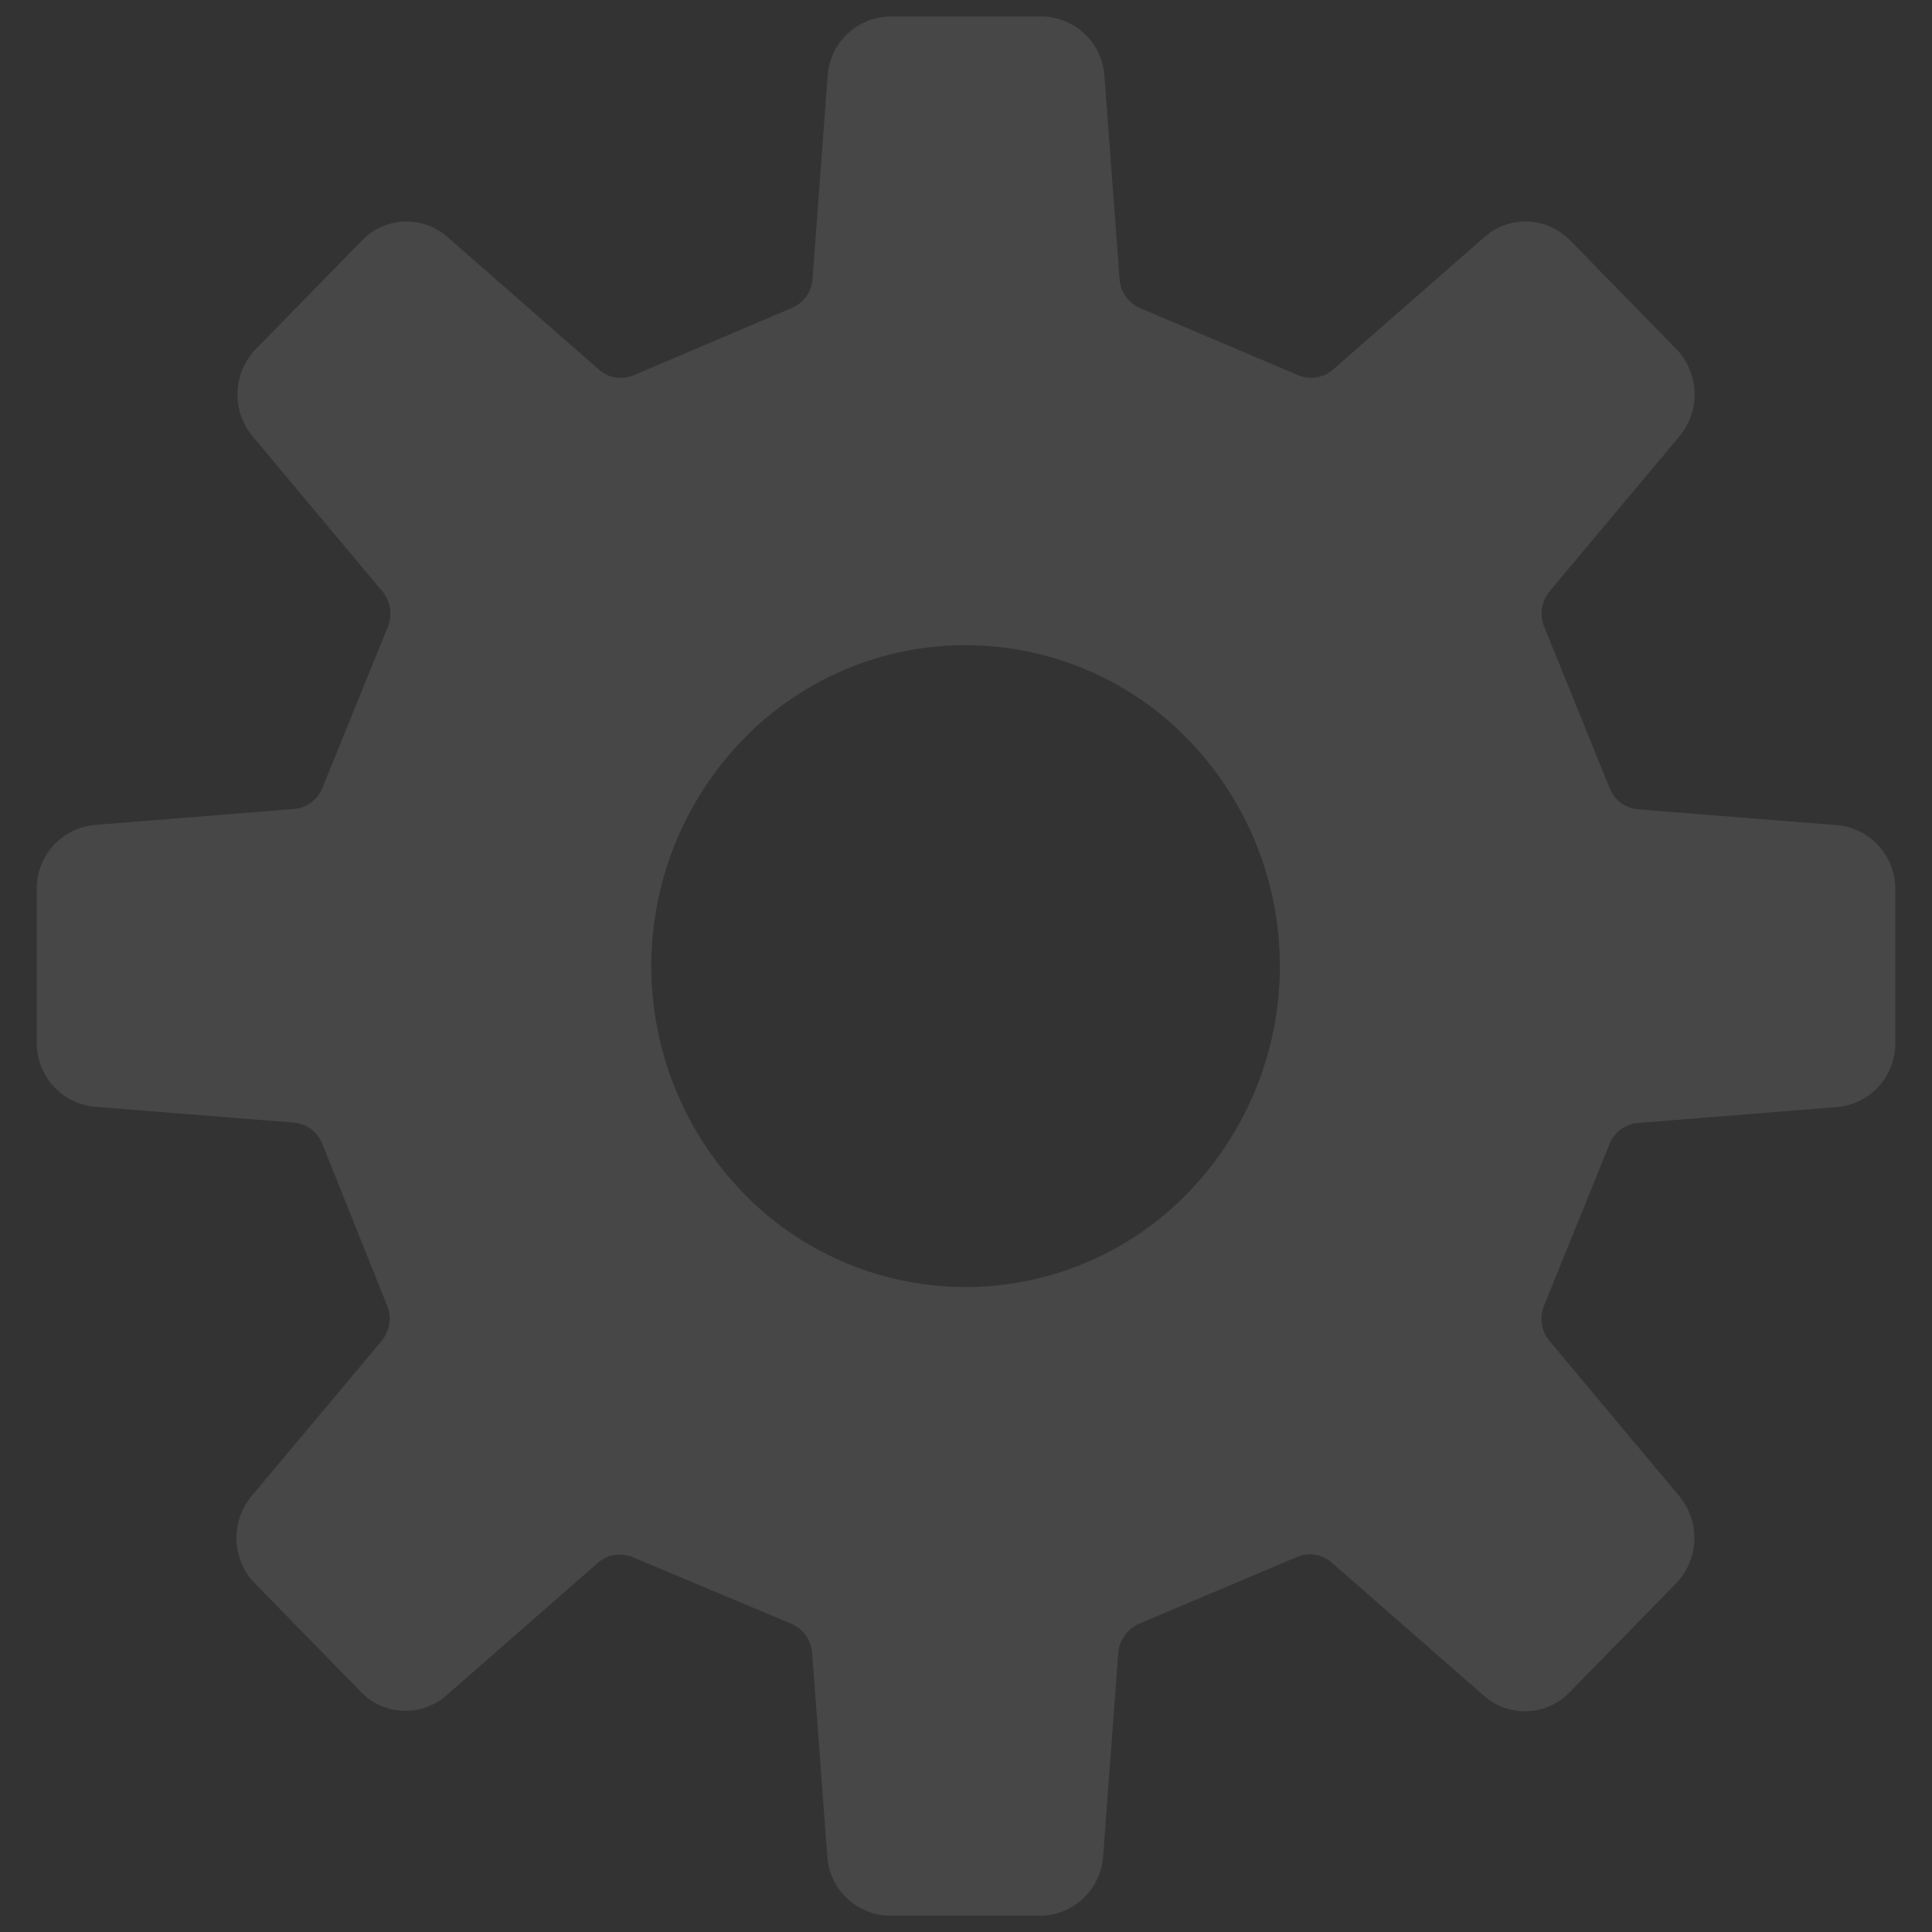<svg id="圖層_1" data-name="圖層 1" xmlns="http://www.w3.org/2000/svg" viewBox="0 0 255 255"><rect x="0" y="0" width="255" height="255" fill="#333333" stroke="none"/><defs><style>.cls-1{fill:#fff;opacity:0.1;isolation:isolate;}</style></defs><path class="cls-1" d="M242.47,108.91l-26.26-2.09a4.43,4.43,0,0,1-3.75-2.78l-8.64-21.31a4.58,4.58,0,0,1,.71-4.68l17.14-20.47a8.63,8.63,0,0,0-.44-11.53l-14-14.33a8.19,8.19,0,0,0-11.29-.44l-20,17.5a4.34,4.34,0,0,1-4.57.75L150.5,40.68a4.55,4.55,0,0,1-2.73-3.83l-2-26.83a8.4,8.4,0,0,0-8.29-7.85H117.53A8.4,8.4,0,0,0,109.24,10l-2,26.83a4.51,4.51,0,0,1-2.73,3.82L83.65,49.53a4.39,4.39,0,0,1-4.59-.74l-20-17.51a8.17,8.17,0,0,0-11.28.46l-14,14.32a8.63,8.63,0,0,0-.44,11.53L50.47,78.06a4.6,4.6,0,0,1,.72,4.67L42.55,104a4.43,4.43,0,0,1-3.75,2.78l-26.28,2.1a8.43,8.43,0,0,0-7.67,8.47v20.25a8.44,8.44,0,0,0,7.67,8.48l26.28,2.09A4.42,4.42,0,0,1,42.55,151l8.54,21.3a4.62,4.62,0,0,1-.72,4.68L33.21,197.46A8.62,8.62,0,0,0,33.65,209l14,14.32a8.16,8.16,0,0,0,11.28.44l20-17.5a4.39,4.39,0,0,1,4.59-.73l20.94,8.79a4.57,4.57,0,0,1,2.73,3.85l2,26.83a8.38,8.38,0,0,0,8.29,7.85h19.83A8.4,8.4,0,0,0,145.6,245l2-26.83a4.58,4.58,0,0,1,2.74-3.85l20.86-8.82a4.34,4.34,0,0,1,4.57.74l20,17.5a8.19,8.19,0,0,0,11.44-.42l14-14.32a8.64,8.64,0,0,0,.44-11.52L204.52,177a4.59,4.59,0,0,1-.72-4.68L212.44,151a4.43,4.43,0,0,1,3.77-2.78l26.28-2.1a8.42,8.42,0,0,0,7.66-8.46V117.39A8.44,8.44,0,0,0,242.47,108.91Zm-85.7,48.56a40.88,40.88,0,0,1-57.81.85l-.84-.85a43,43,0,0,1,0-59.92,40.89,40.89,0,0,1,57.81-.84l.84.84A43,43,0,0,1,156.77,157.47Z"/></svg>